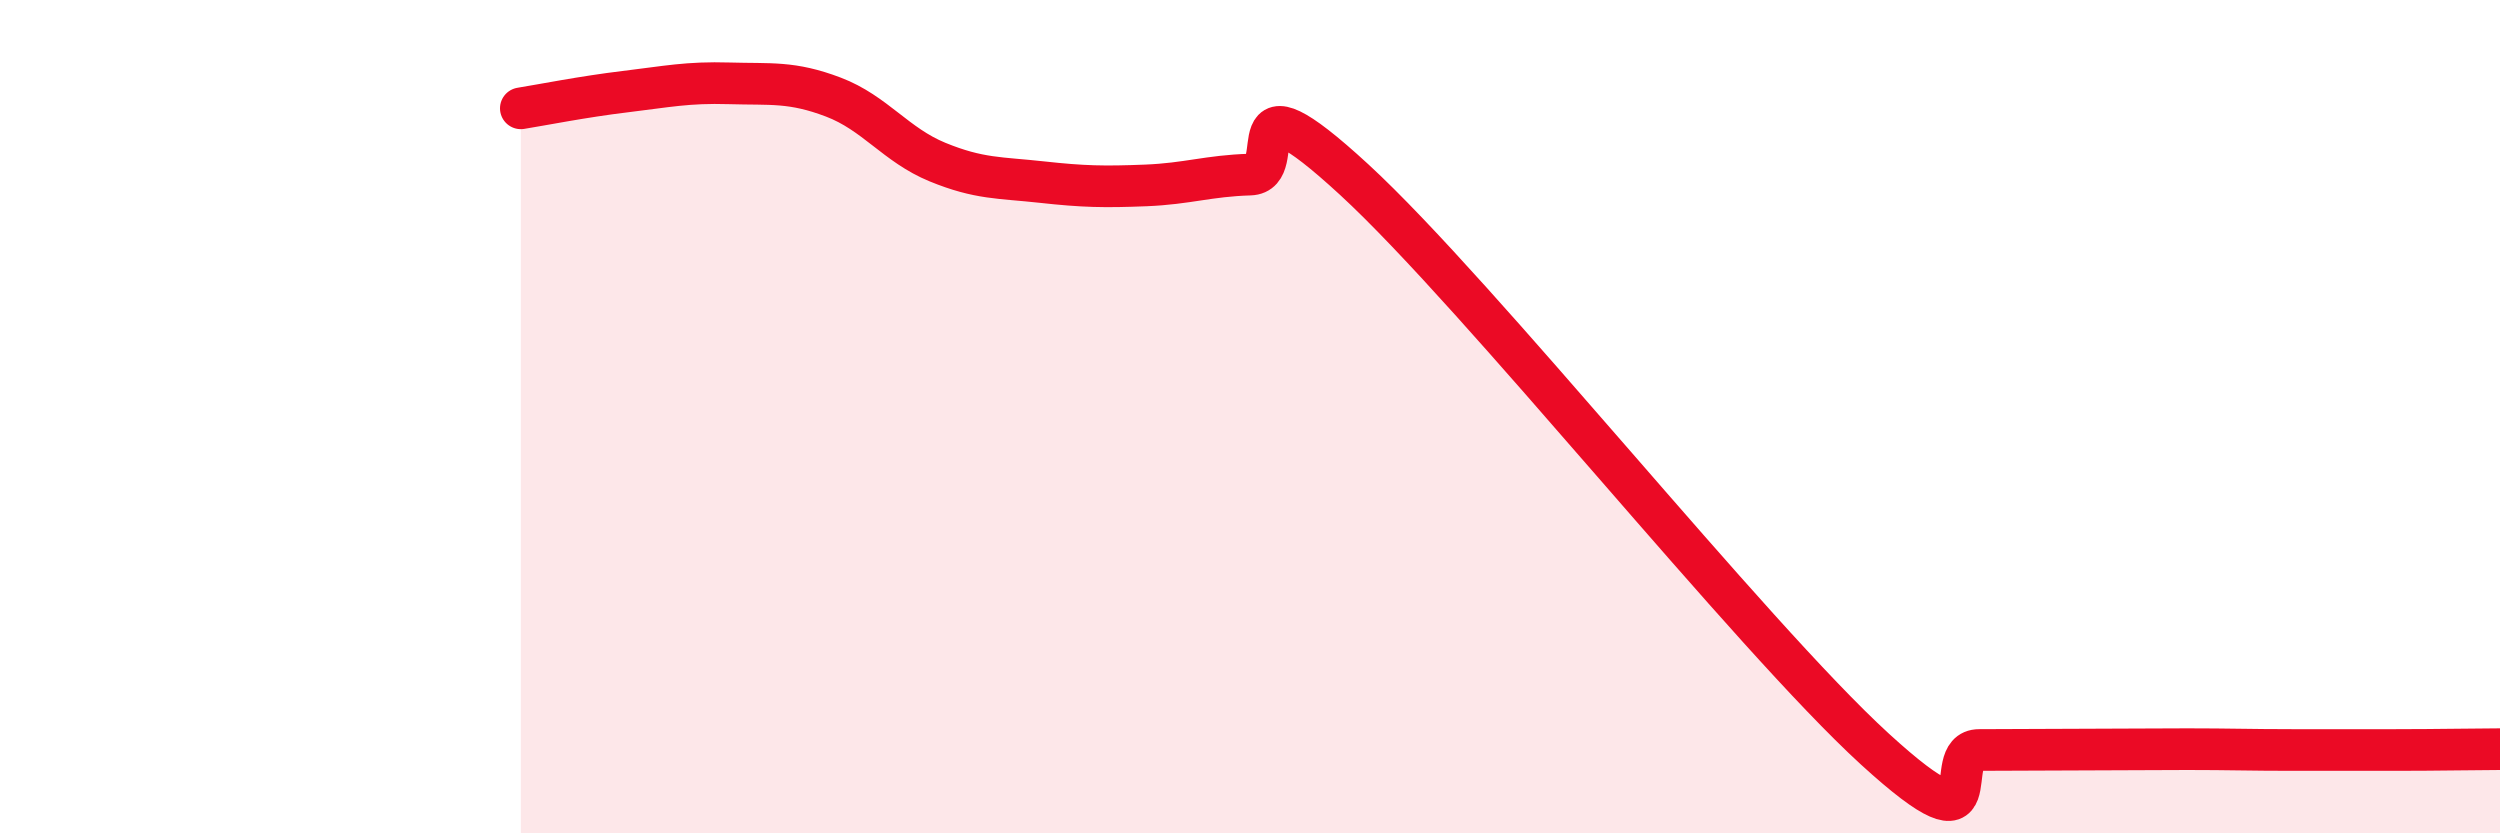 
    <svg width="60" height="20" viewBox="0 0 60 20" xmlns="http://www.w3.org/2000/svg">
      <path
        d="M 12.5,2.6 C 13,2.52 14,2.32 15,2.2 C 16,2.08 16.5,1.97 17.5,2 C 18.5,2.03 19,1.95 20,2.33 C 21,2.71 21.5,3.48 22.5,3.89 C 23.5,4.3 24,4.26 25,4.37 C 26,4.48 26.5,4.49 27.5,4.45 C 28.5,4.41 29,4.22 30,4.19 C 31,4.16 29.5,1.55 32.5,4.31 C 35.5,7.07 42,15.24 45,17.98 C 48,20.72 46.5,18 47.5,18 C 48.5,18 49,17.99 50,17.99 C 51,17.99 51.5,17.98 52.5,17.98 C 53.5,17.98 54,18 55,18 C 56,18 56.5,18 57.5,18 C 58.5,18 59.5,17.98 60,17.98L60 20L12.5 20Z"
        fill="#EB0A25"
        opacity="0.1"
        stroke-linecap="round"
        stroke-linejoin="round"
      />
      <path
        d="M 12.5,2.6 C 13,2.52 14,2.32 15,2.2 C 16,2.08 16.5,1.97 17.5,2 C 18.5,2.03 19,1.95 20,2.33 C 21,2.71 21.5,3.48 22.5,3.89 C 23.5,4.3 24,4.26 25,4.37 C 26,4.48 26.5,4.49 27.5,4.45 C 28.5,4.41 29,4.22 30,4.19 C 31,4.16 29.5,1.55 32.5,4.31 C 35.5,7.07 42,15.24 45,17.98 C 48,20.72 46.5,18 47.5,18 C 48.5,18 49,17.99 50,17.99 C 51,17.99 51.5,17.98 52.5,17.98 C 53.5,17.98 54,18 55,18 C 56,18 56.5,18 57.5,18 C 58.5,18 59.5,17.98 60,17.98"
        stroke="#EB0A25"
        stroke-width="1"
        fill="none"
        stroke-linecap="round"
        stroke-linejoin="round"
      />
    </svg>
  